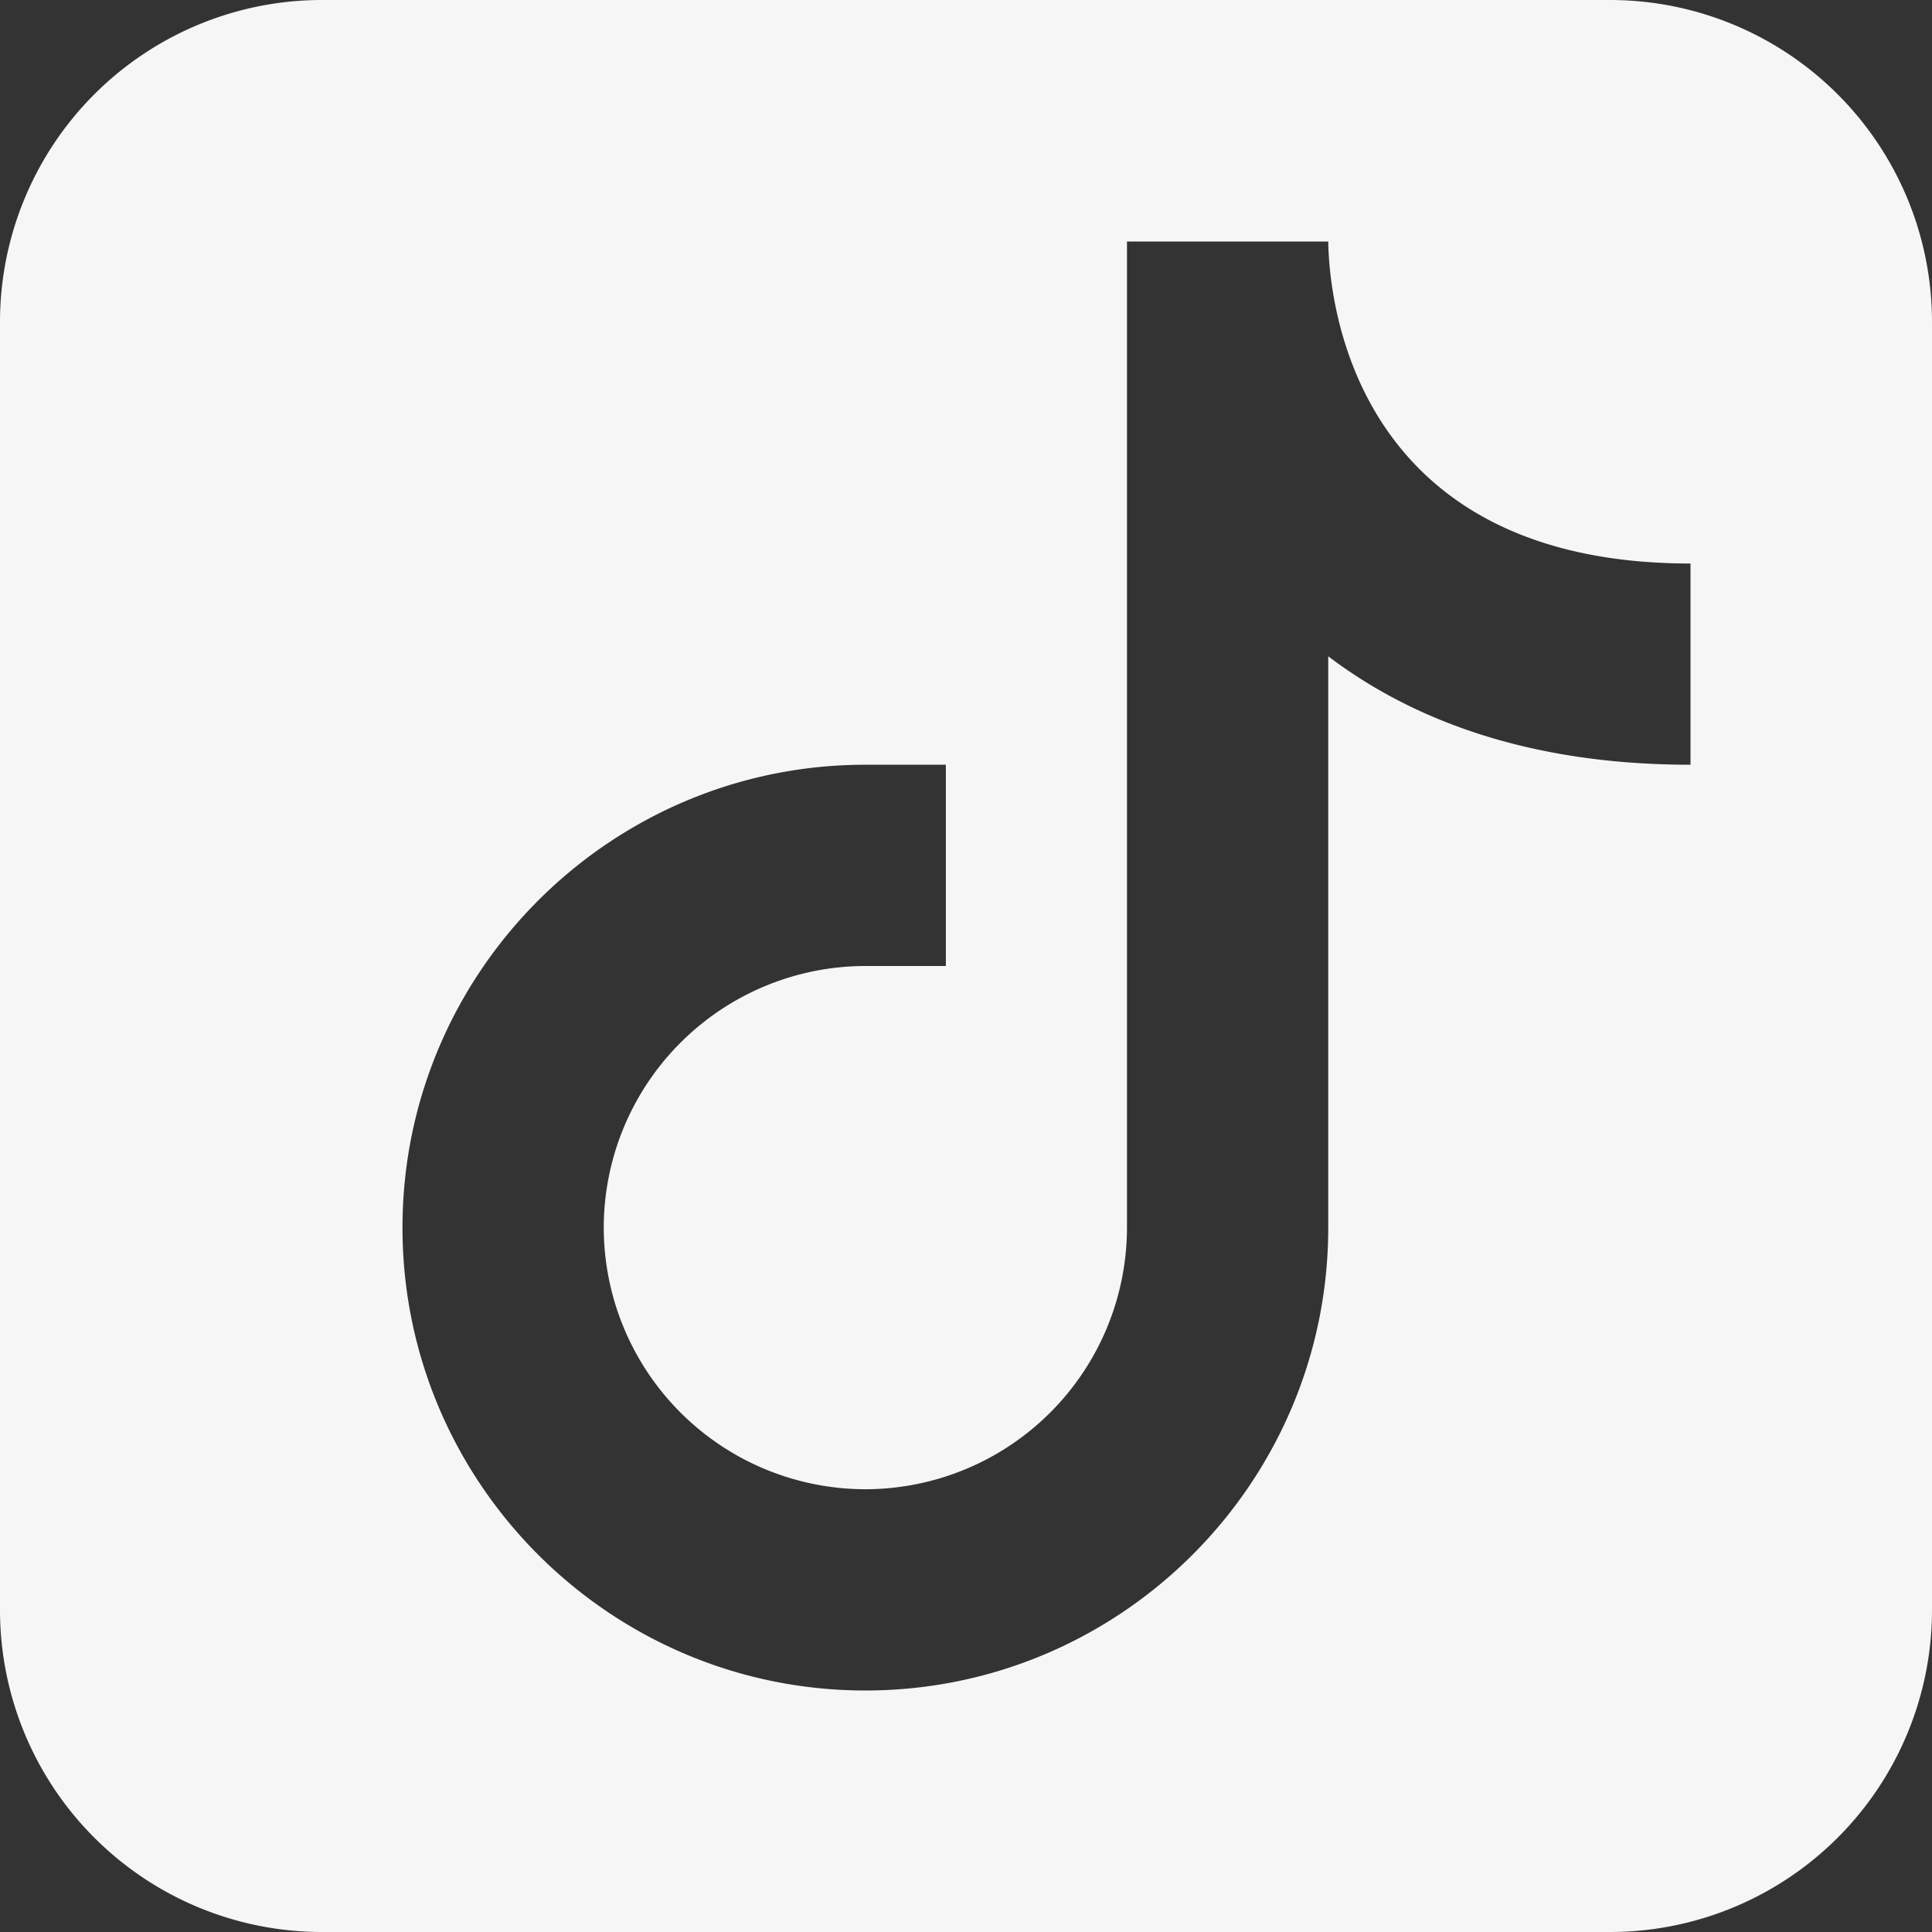 <svg xmlns="http://www.w3.org/2000/svg" width="40" height="40" fill="none"><rect width="100%" height="100%" fill="#333333" stroke="none"/><path fill="#F6F6F6" d="M33.333 0H6.667A6.667 6.667 0 0 0 0 6.667v26.666A6.667 6.667 0 0 0 6.667 40h26.666A6.667 6.667 0 0 0 40 33.333V6.667A6.667 6.667 0 0 0 33.333 0M35 15.833c-3.303 0-5.738-.908-7.5-2.245v11.829C27.5 30.7 23.2 35 17.917 35c-5.285 0-9.584-4.3-9.584-9.583 0-5.285 4.3-9.584 9.584-9.584h1.666V20h-1.666a5.423 5.423 0 0 0-5.417 5.417 5.423 5.423 0 0 0 5.417 5.416 5.423 5.423 0 0 0 5.416-5.416V5H27.5c.015 1.103.444 6.667 7.5 6.667z"/></svg>